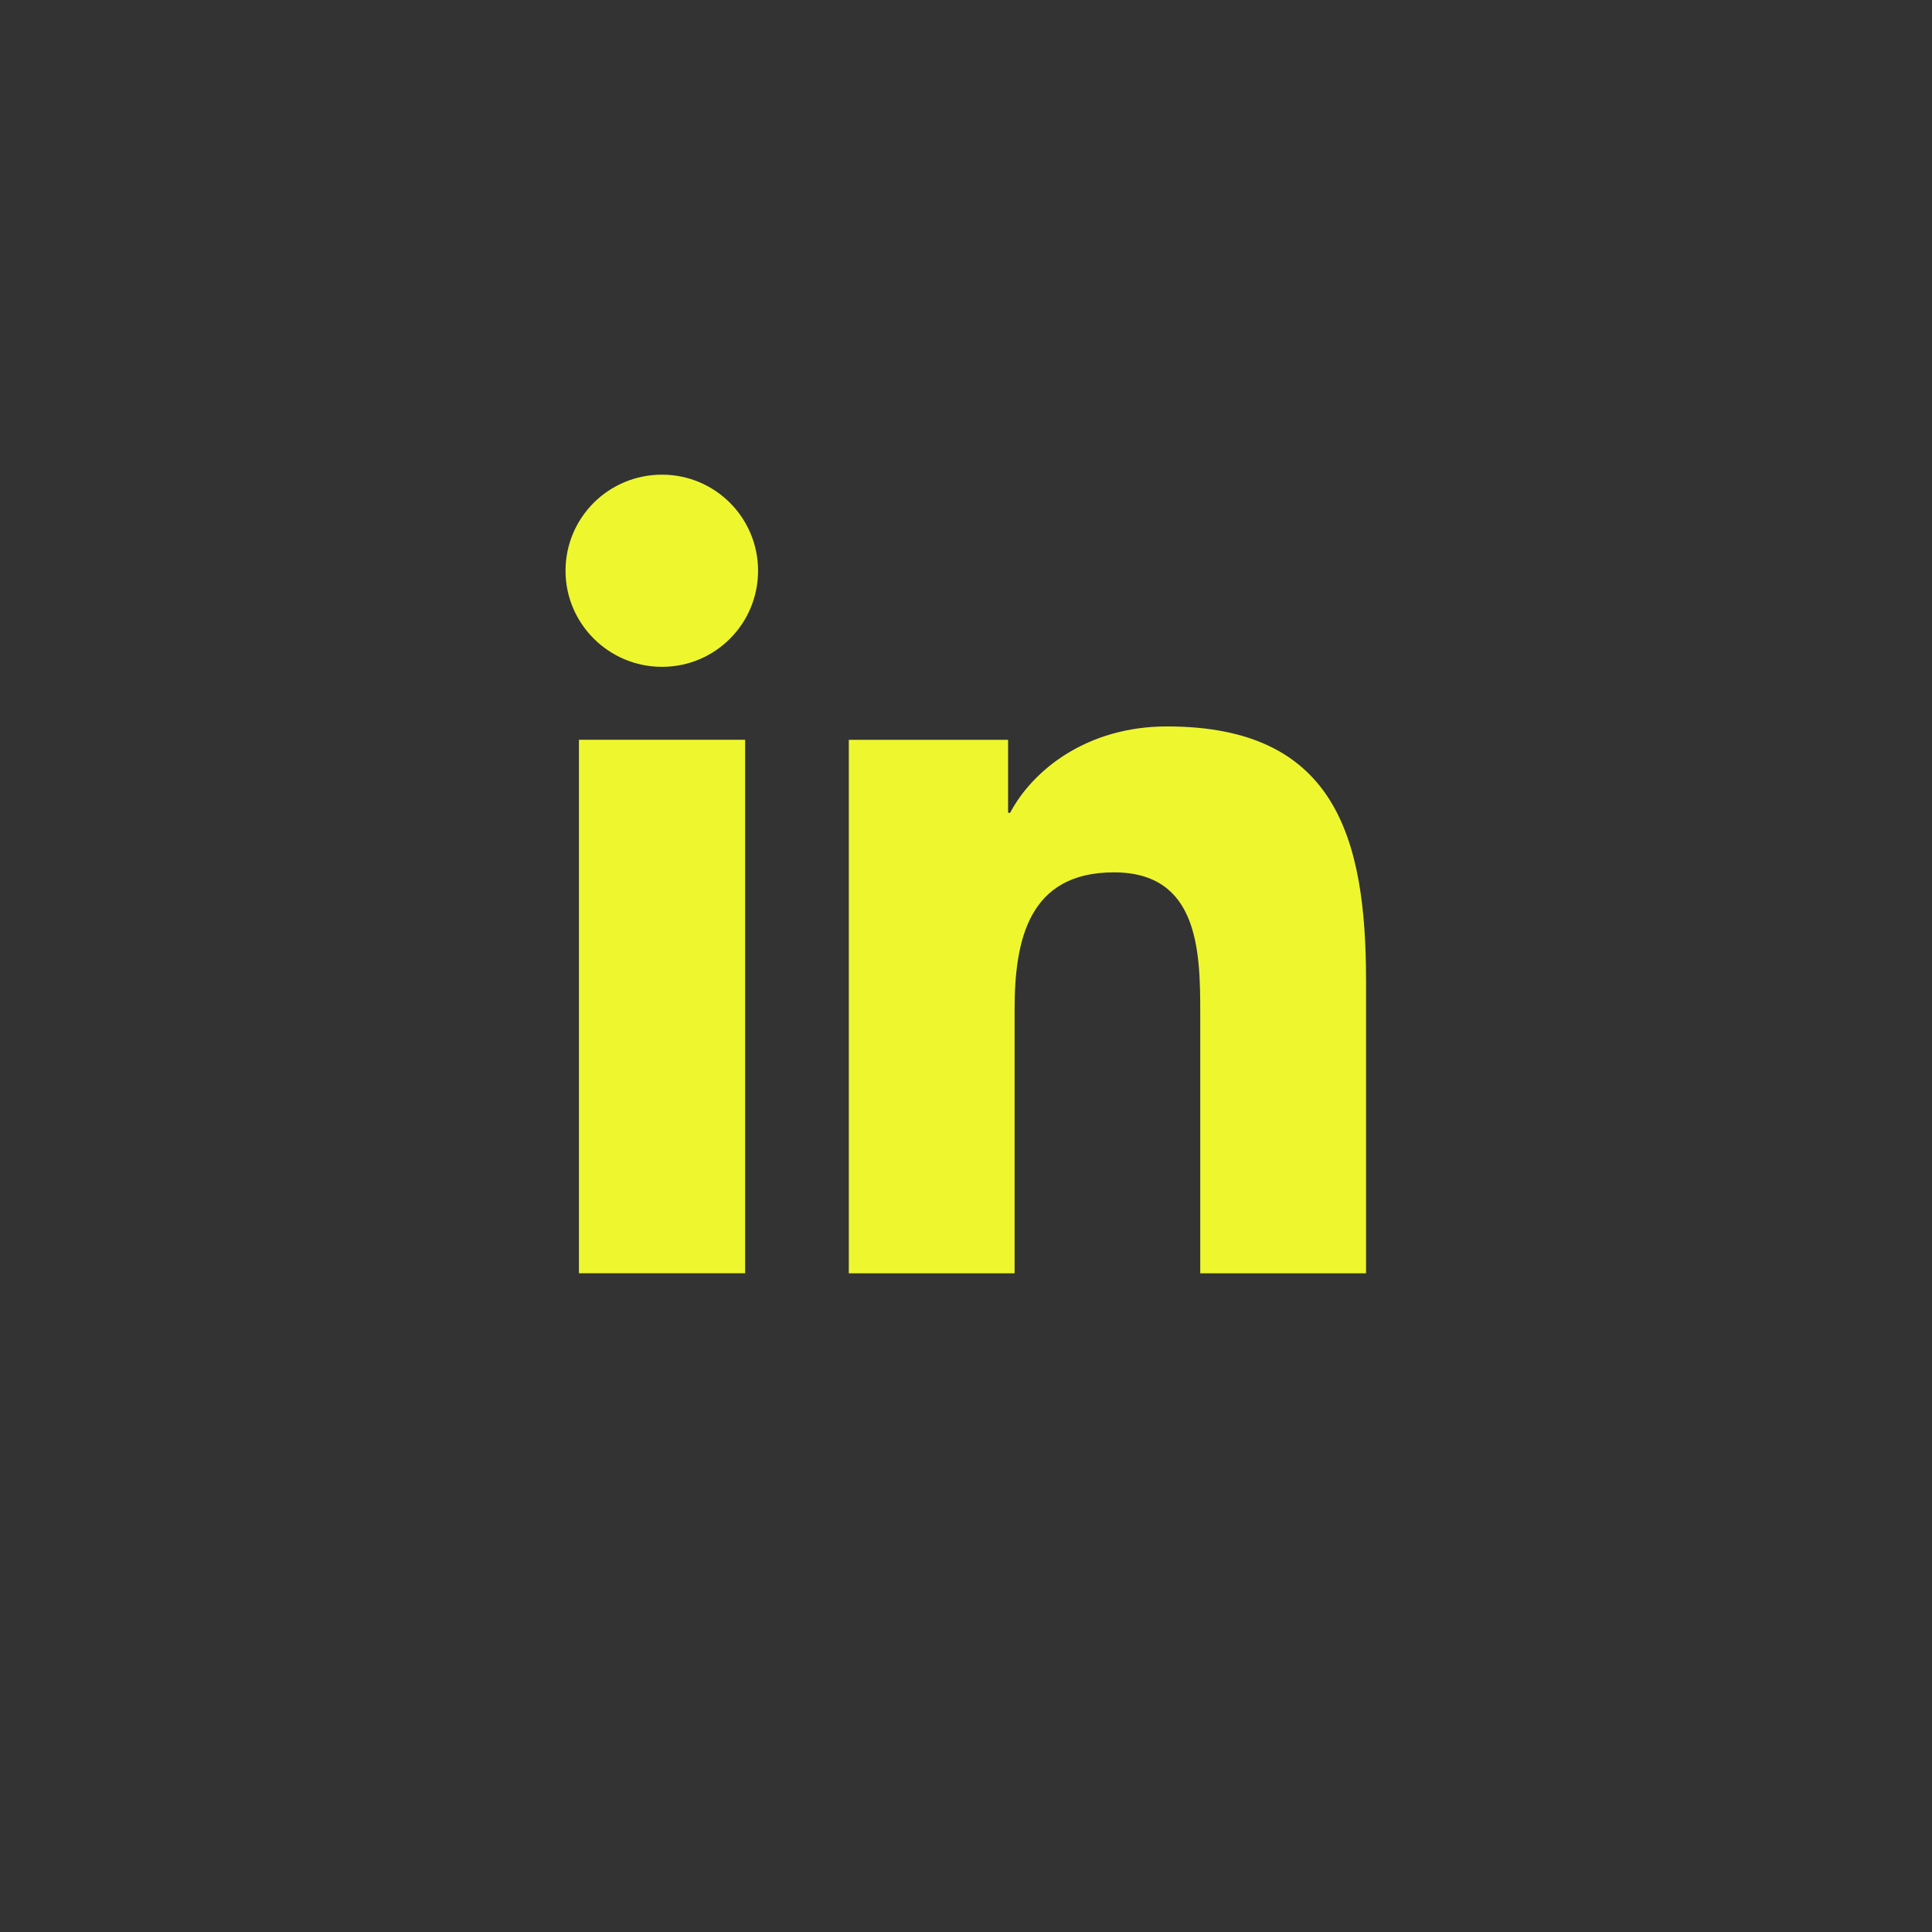 <svg xmlns="http://www.w3.org/2000/svg" width="32" height="32" viewBox="0 0 32 32" fill="none"><rect x="0" y="0" width="32" height="32" fill="#333333" stroke="none"/><g clip-path="url(#clip0_5631_254)"><path d="M9.589 12.253H12.342V21.089H9.589V12.253ZM10.965 7.862C11.845 7.862 12.556 8.574 12.556 9.454C12.556 10.333 11.845 11.045 10.965 11.045C10.086 11.045 9.367 10.333 9.367 9.454C9.367 8.574 10.079 7.862 10.965 7.862Z" fill="#EEF72E"></path><path d="M14.065 12.254H16.697V13.462H16.731C17.1 12.764 17.993 12.032 19.329 12.032C22.109 12.032 22.626 13.858 22.626 16.242V21.09H19.88V16.793C19.88 15.765 19.86 14.449 18.45 14.449C17.04 14.449 16.805 15.564 16.805 16.719V21.09H14.059V12.254H14.065Z" fill="#EEF72E"></path></g><defs><clipPath id="clip0_5631_254"><rect width="32" height="32" fill="white"></rect></clipPath></defs></svg>